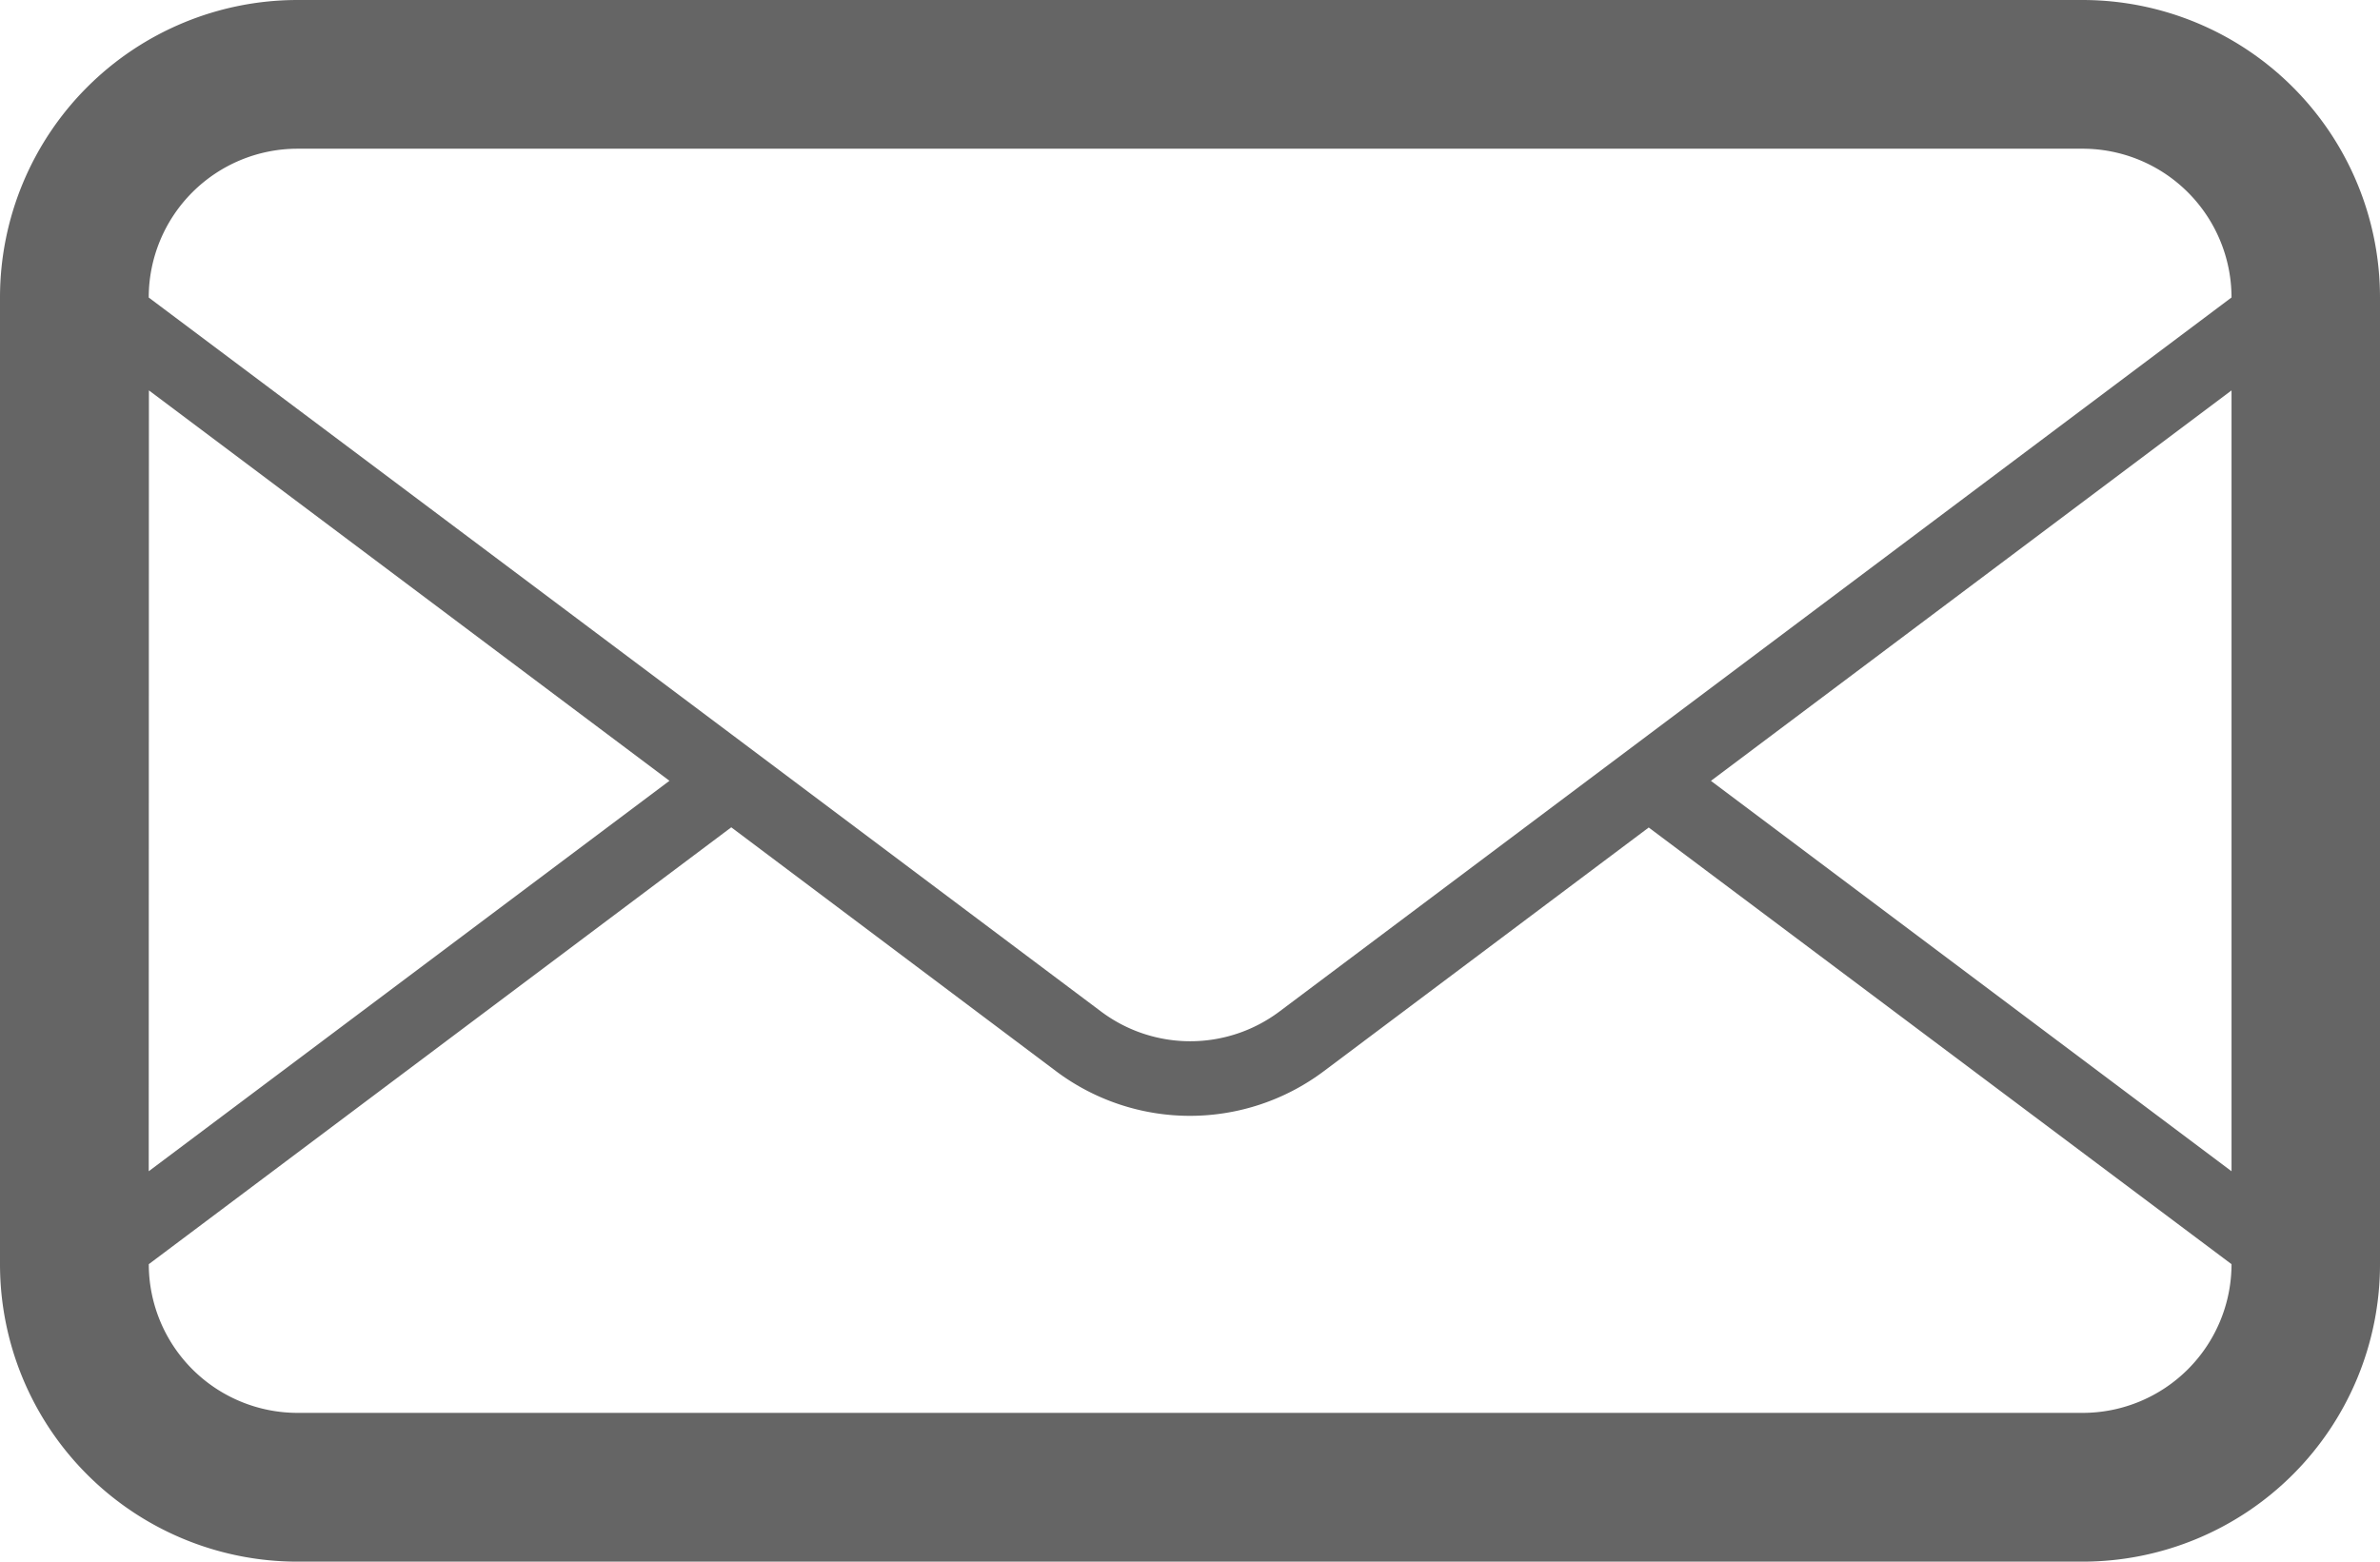 <svg xmlns="http://www.w3.org/2000/svg" width="37.542" height="24.637" viewBox="0 0 37.542 24.637"><defs><style>.a{fill:#656565;}</style></defs><path class="a" d="M32.849,5H4.693A4.694,4.694,0,0,0,0,9.693V24.944a4.693,4.693,0,0,0,4.693,4.693H32.849a4.693,4.693,0,0,0,4.693-4.693V9.693A4.694,4.694,0,0,0,32.849,5Zm-30.5,6.159,8.211,6.159L2.346,23.478ZM35.2,24.944a2.349,2.349,0,0,1-2.346,2.346H4.693a2.348,2.348,0,0,1-2.346-2.346l9.188-6.892L16.659,21.9a3.518,3.518,0,0,0,4.222,0l5.126-3.845L35.2,24.944Zm0-1.466-8.212-6.159L35.2,11.159Zm-15.018-2.52a2.345,2.345,0,0,1-2.814,0l-4.851-3.639-.977-.733L2.346,9.694h0A2.349,2.349,0,0,1,4.693,7.346H32.849A2.35,2.35,0,0,1,35.2,9.693Z" transform="translate(0 -5)"/></svg>